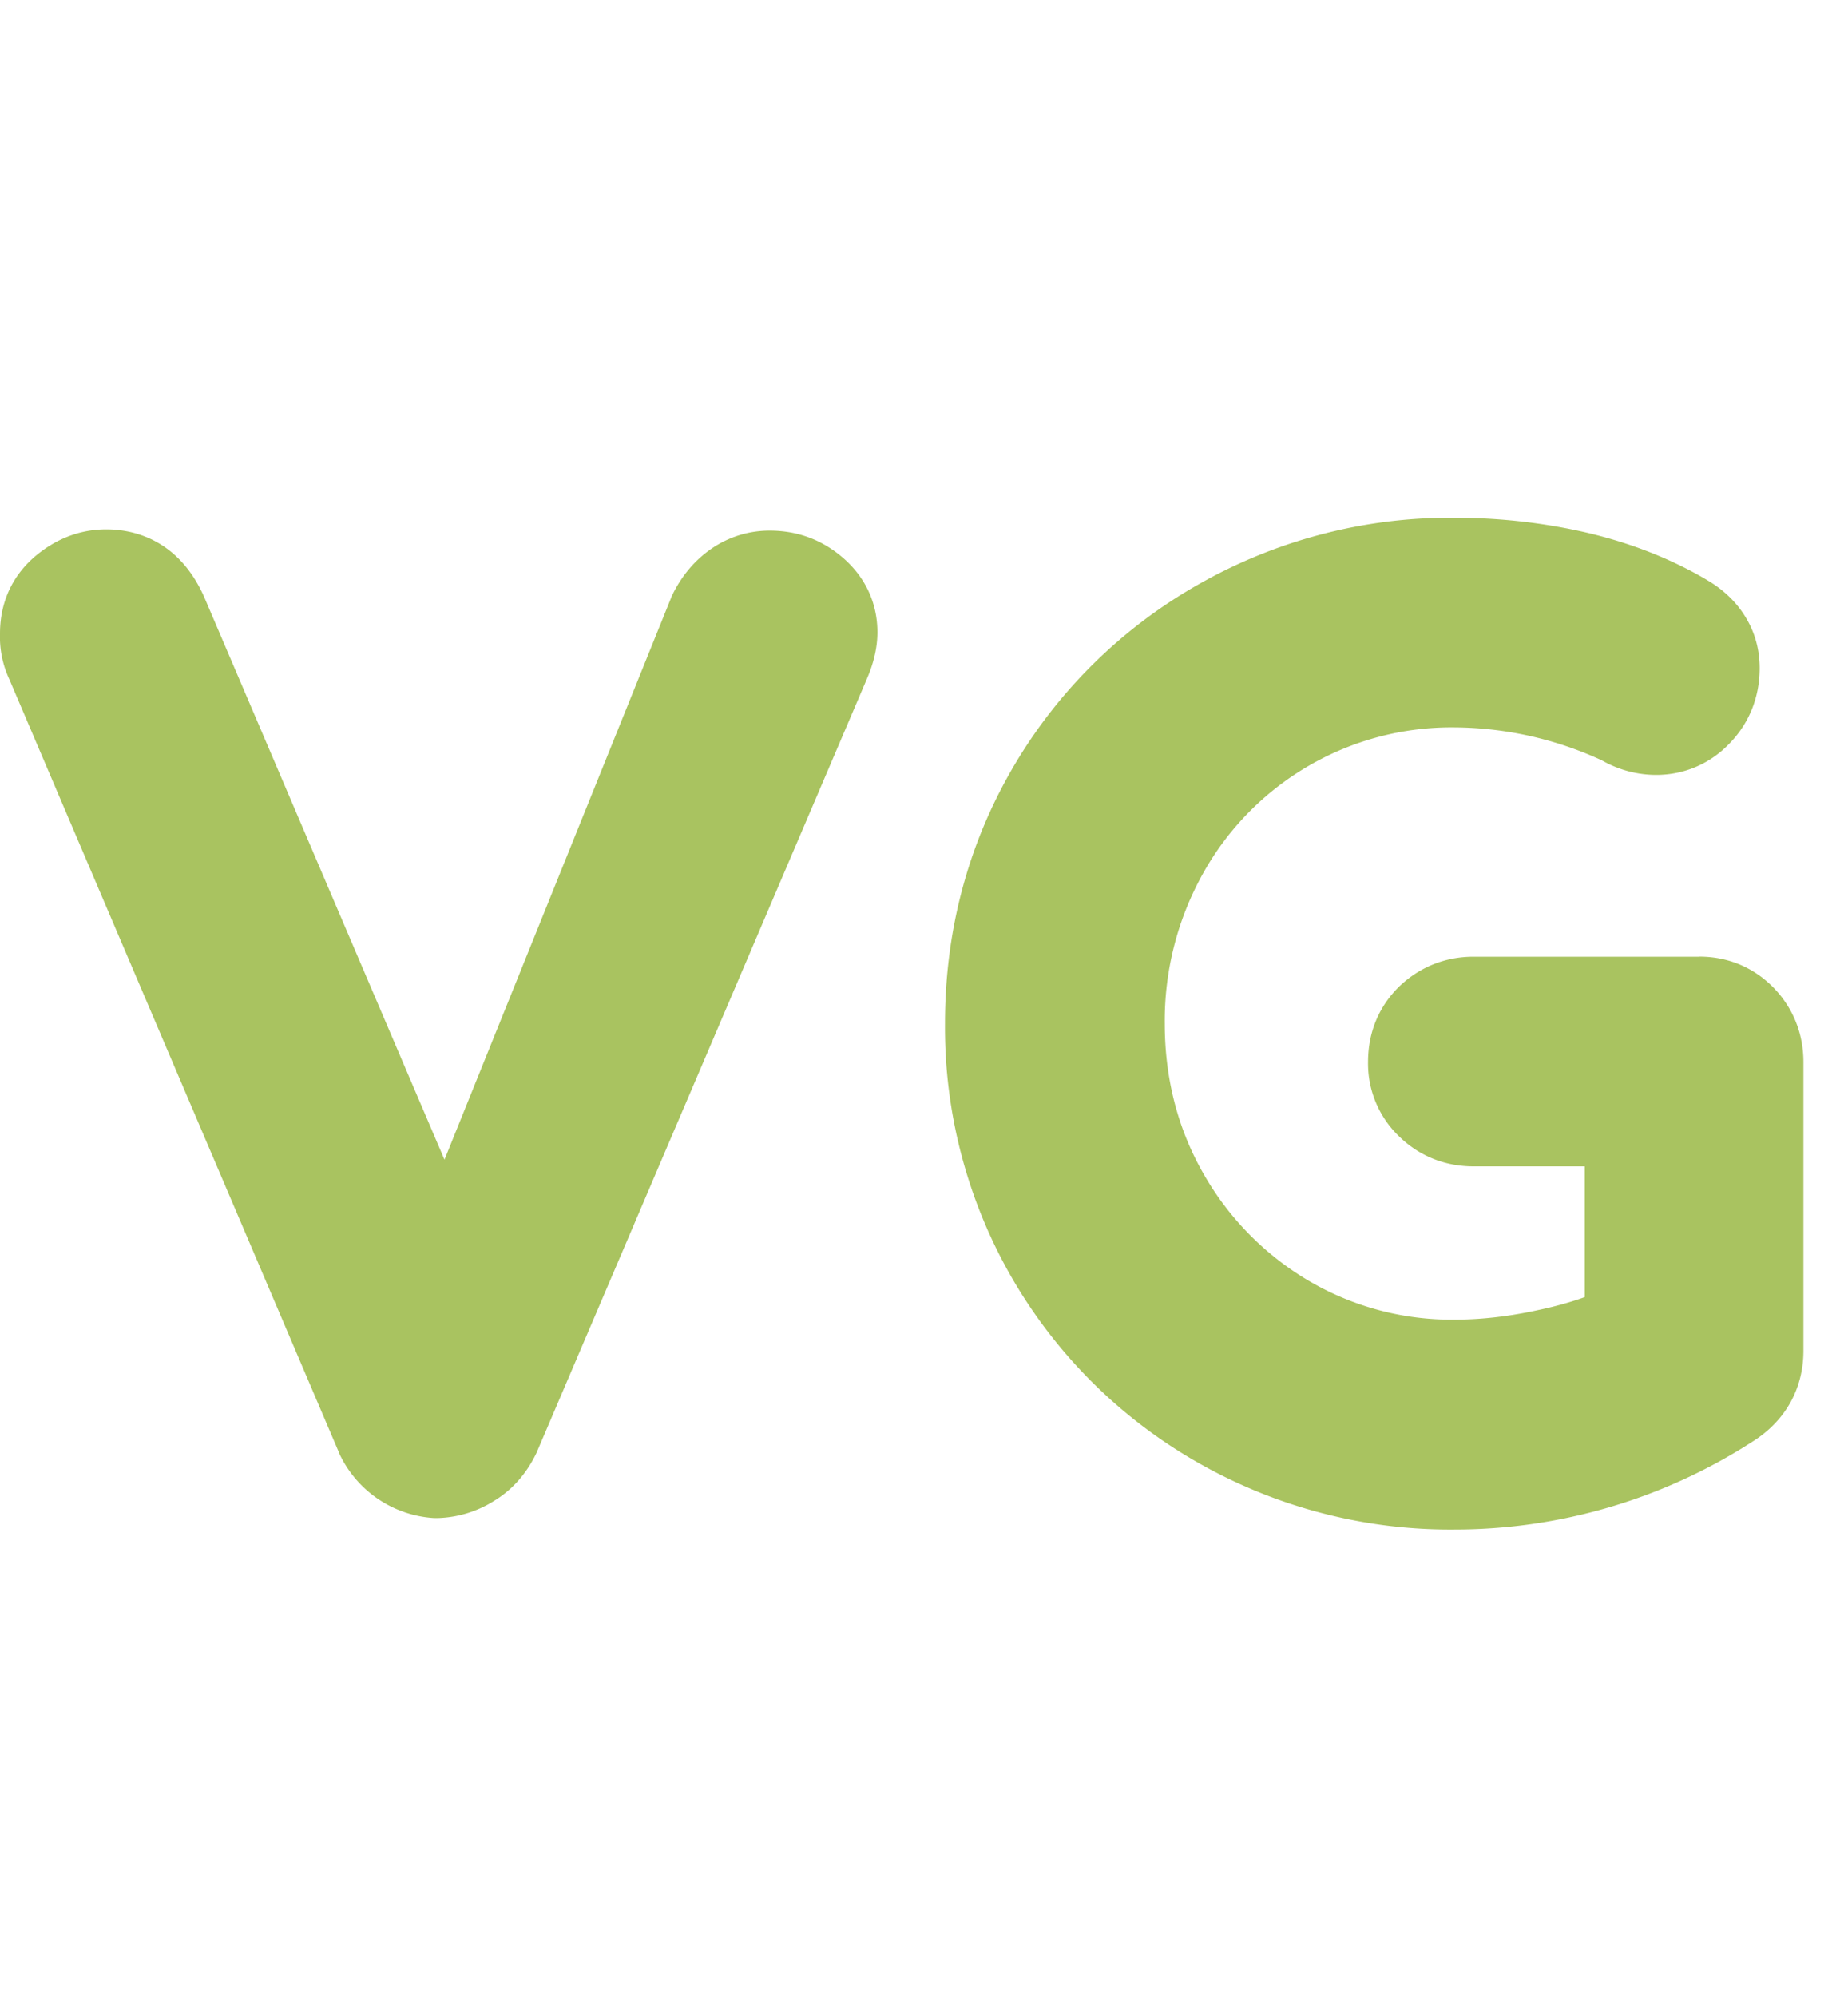 <?xml version="1.0" encoding="UTF-8"?> <svg xmlns="http://www.w3.org/2000/svg" aria-labelledby="fullimgVeg" width="25" height="27" data-hook="wixrest-menus-icon-full-vegetarian"><path d="M22.99 12.934c.388 0 .736.146 1.007.424.261.272.4.618.4 1.002v3.904c0 .514-.248.951-.687 1.226a7.437 7.437 0 0 1-4.035 1.189 6.892 6.892 0 0 1-3.48-.91 6.774 6.774 0 0 1-2.5-2.482 6.773 6.773 0 0 1-.911-3.448c0-1.246.307-2.407.912-3.449a6.76 6.76 0 0 1 2.5-2.479A6.892 6.892 0 0 1 19.675 7c.618 0 1.227.07 1.81.206.593.141 1.137.356 1.613.639.22.13.394.296.517.5.126.206.19.438.19.689 0 .384-.137.731-.39.999-.264.286-.621.444-1.009.444-.255 0-.51-.067-.735-.196a4.815 4.815 0 0 0-1.997-.446 3.845 3.845 0 0 0-3.397 1.97 4.08 4.08 0 0 0-.52 2.034c0 .737.174 1.418.52 2.023a3.94 3.94 0 0 0 1.42 1.45 3.81 3.81 0 0 0 1.984.53c.352 0 .725-.042 1.107-.125.24-.05.458-.11.651-.18V15.77h-1.504c-.385 0-.732-.139-1.002-.4a1.364 1.364 0 0 1-.426-1.01c0-.402.146-.755.427-1.027.274-.26.62-.398 1-.398h3.054zM10.41 7.174c.384 0 .72.126 1.008.38.295.262.452.607.452.995 0 .196-.046.401-.135.612L7.258 19.643c-.134.281-.33.502-.576.65a1.508 1.508 0 0 1-.759.231H5.89l-.032-.001a1.517 1.517 0 0 1-1.25-.834l-.011-.021-.008-.022L.127 9.186A1.358 1.358 0 0 1 0 8.566c0-.416.161-.773.47-1.04.287-.244.614-.369.968-.369.344 0 .971.118 1.325.916l3.25 7.606 3.064-7.592.01-.027.013-.026c.128-.257.304-.464.525-.616.233-.16.505-.244.786-.244z" fill="#a9c360"></path></svg> 